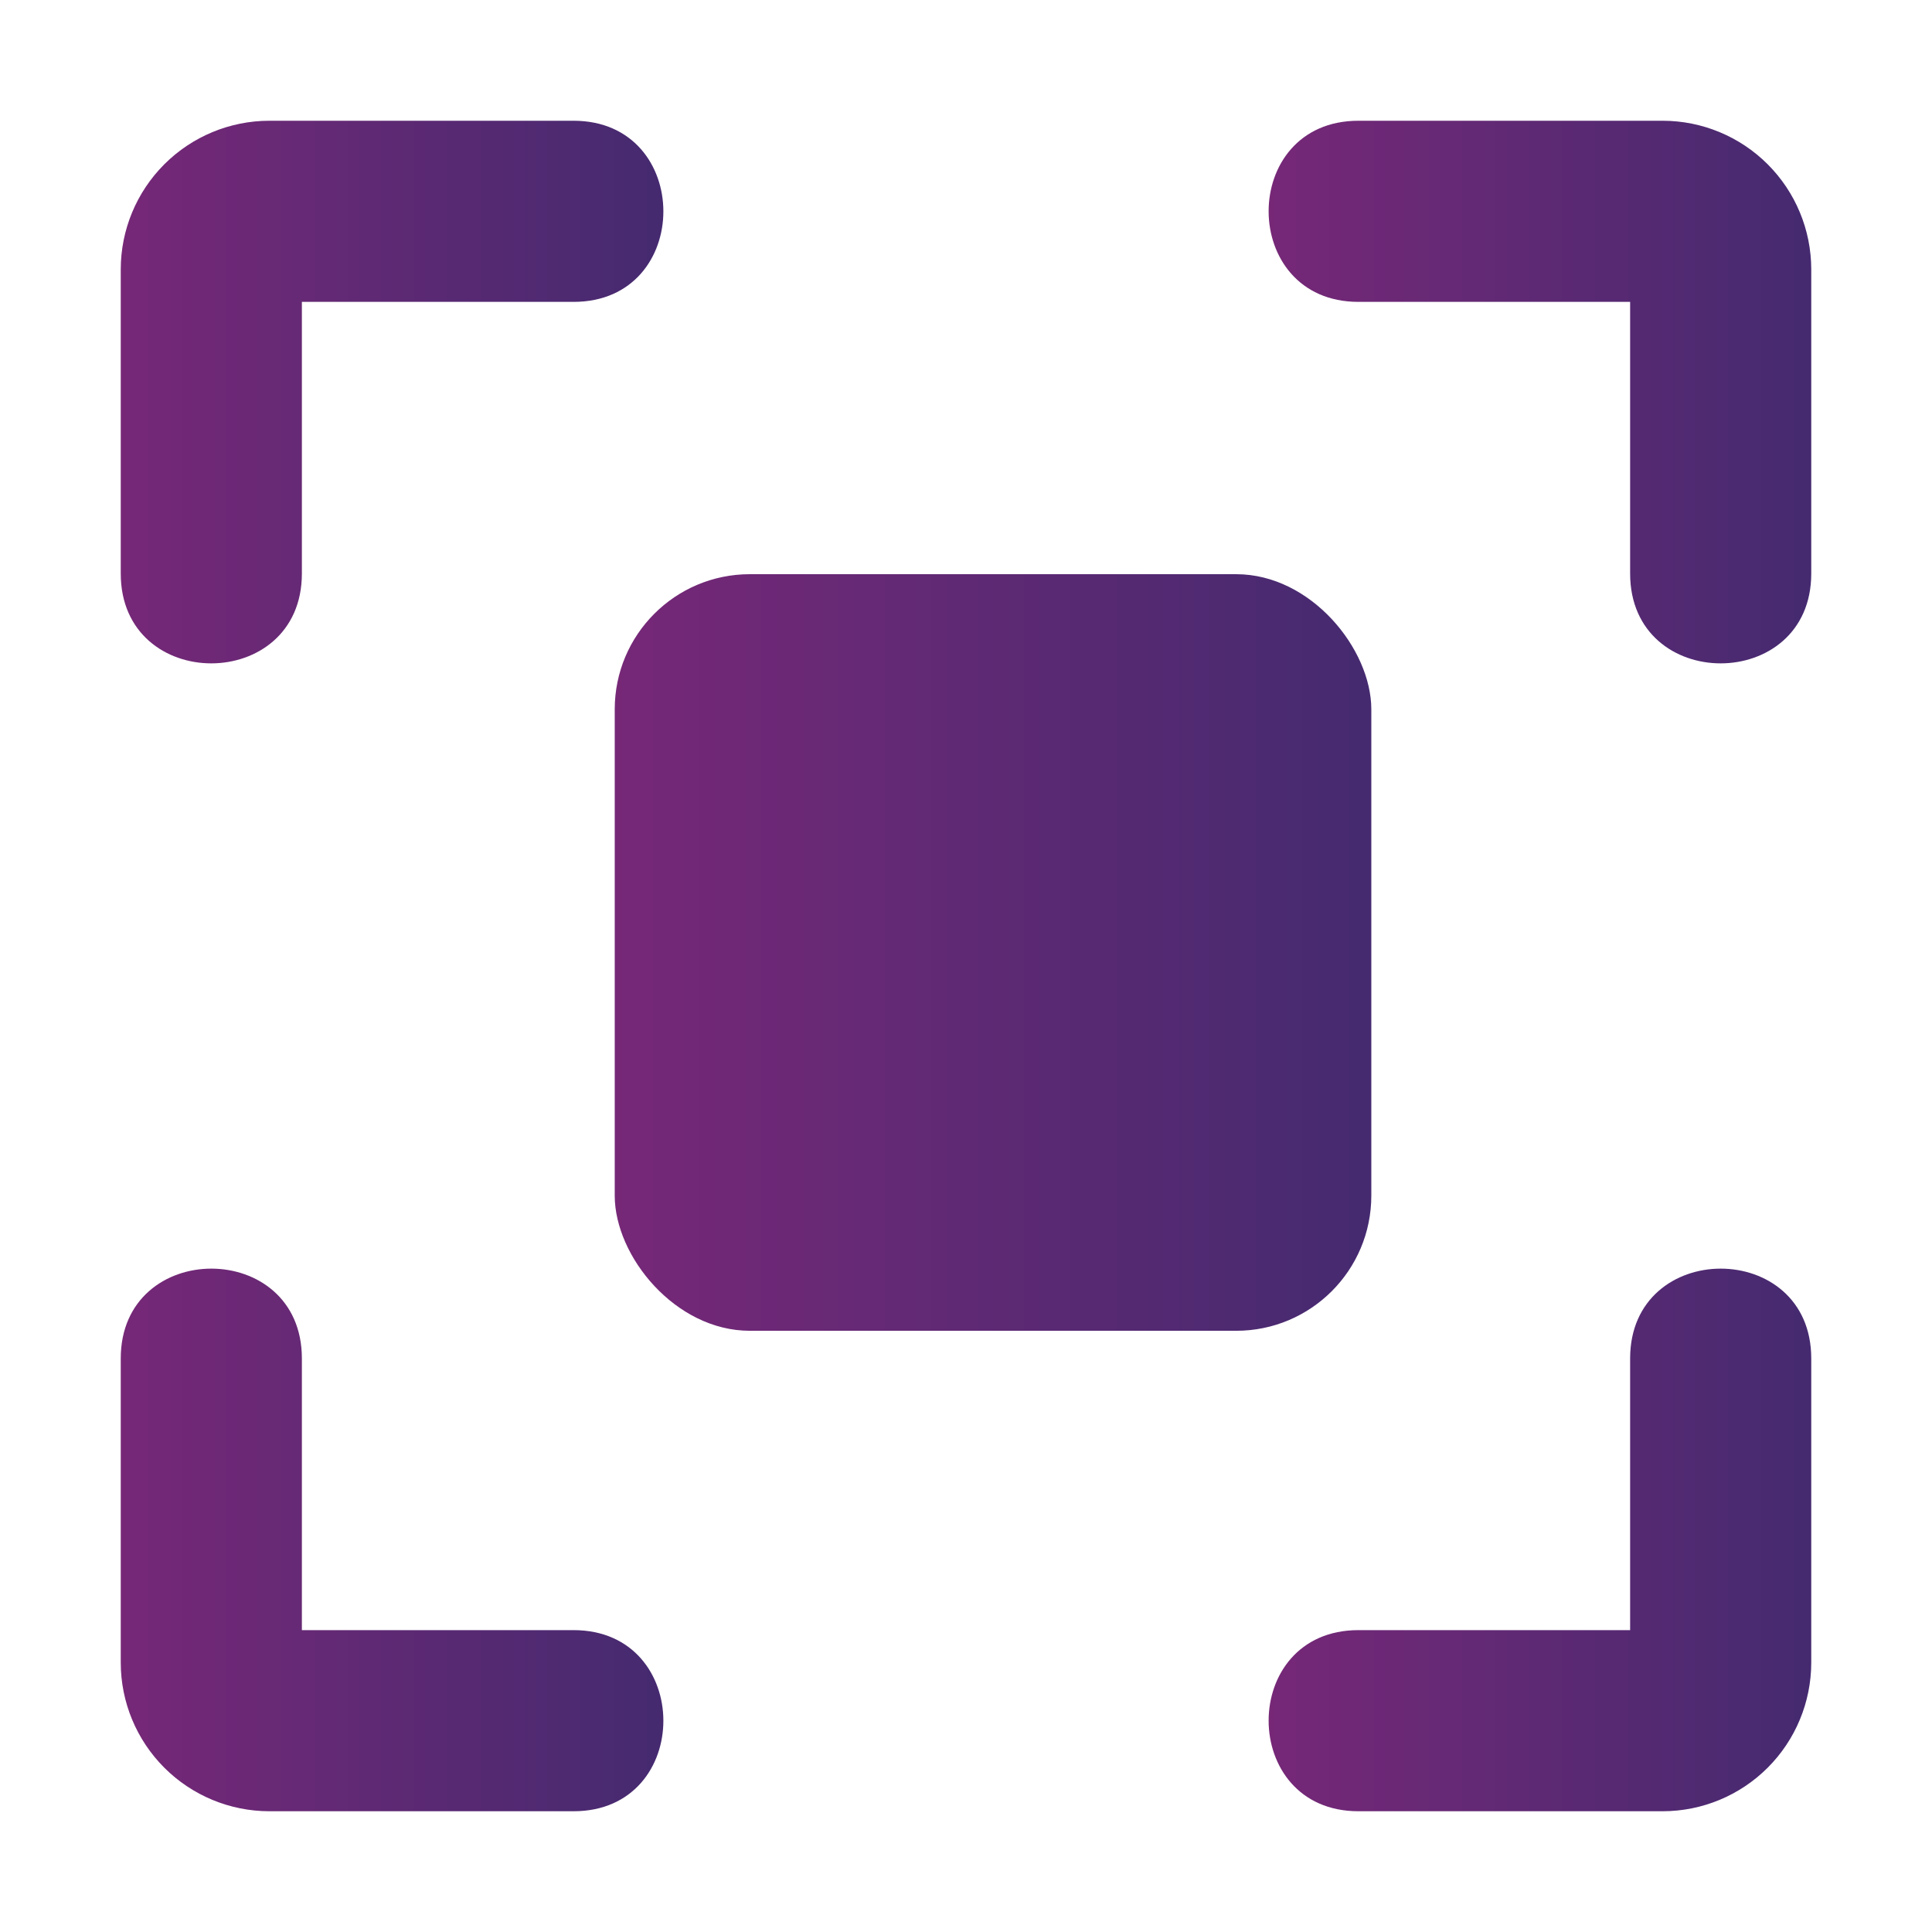 <svg width="286" height="286" viewBox="0 0 286 286" fill="none" xmlns="http://www.w3.org/2000/svg">
<path d="M241.313 84.906V44.688H201.094C183.383 44.688 183.352 17.875 201.094 17.875H246.139C251.968 17.881 257.557 20.2 261.678 24.322C265.8 28.444 268.119 34.032 268.125 39.861V84.906C268.125 102.62 241.313 102.643 241.313 84.906Z" fill="url(#paint0_linear_1729_665)"/>
<path d="M17.875 84.906V39.861C17.881 34.032 20.2 28.444 24.322 24.322C28.444 20.2 34.032 17.881 39.861 17.875H84.906C102.617 17.875 102.648 44.688 84.906 44.688H44.688V84.906C44.688 102.62 17.875 102.643 17.875 84.906Z" fill="url(#paint1_linear_1729_665)"/>
<path d="M246.139 268.125H201.094C183.383 268.125 183.352 241.313 201.094 241.313H241.313V201.094C241.313 183.38 268.125 183.357 268.125 201.094V246.139C268.119 251.968 265.8 257.557 261.678 261.678C257.557 265.8 251.968 268.118 246.139 268.125Z" fill="url(#paint2_linear_1729_665)"/>
<path d="M84.906 268.125H39.861C34.032 268.118 28.444 265.8 24.322 261.678C20.2 257.557 17.881 251.968 17.875 246.139V201.094C17.875 183.38 44.688 183.357 44.688 201.094V241.313H84.906C102.617 241.313 102.648 268.125 84.906 268.125Z" fill="url(#paint3_linear_1729_665)"/>
<rect x="91" y="85" width="112" height="112" rx="20" fill="url(#paint4_linear_1729_665)"/>
<defs>
<linearGradient id="paint0_linear_1729_665" x1="187.799" y1="58.038" x2="268.125" y2="58.038" gradientUnits="userSpaceOnUse">
<stop stop-color="#762877"/>
<stop offset="1" stop-color="#452A70"/>
</linearGradient>
<linearGradient id="paint1_linear_1729_665" x1="17.875" y1="58.038" x2="98.201" y2="58.038" gradientUnits="userSpaceOnUse">
<stop stop-color="#762877"/>
<stop offset="1" stop-color="#452A70"/>
</linearGradient>
<linearGradient id="paint2_linear_1729_665" x1="187.799" y1="227.962" x2="268.125" y2="227.962" gradientUnits="userSpaceOnUse">
<stop stop-color="#762877"/>
<stop offset="1" stop-color="#452A70"/>
</linearGradient>
<linearGradient id="paint3_linear_1729_665" x1="17.875" y1="227.962" x2="98.201" y2="227.962" gradientUnits="userSpaceOnUse">
<stop stop-color="#762877"/>
<stop offset="1" stop-color="#452A70"/>
</linearGradient>
<linearGradient id="paint4_linear_1729_665" x1="91" y1="141" x2="203" y2="141" gradientUnits="userSpaceOnUse">
<stop stop-color="#762877"/>
<stop offset="1" stop-color="#452A70"/>
</linearGradient>
</defs>
</svg>
